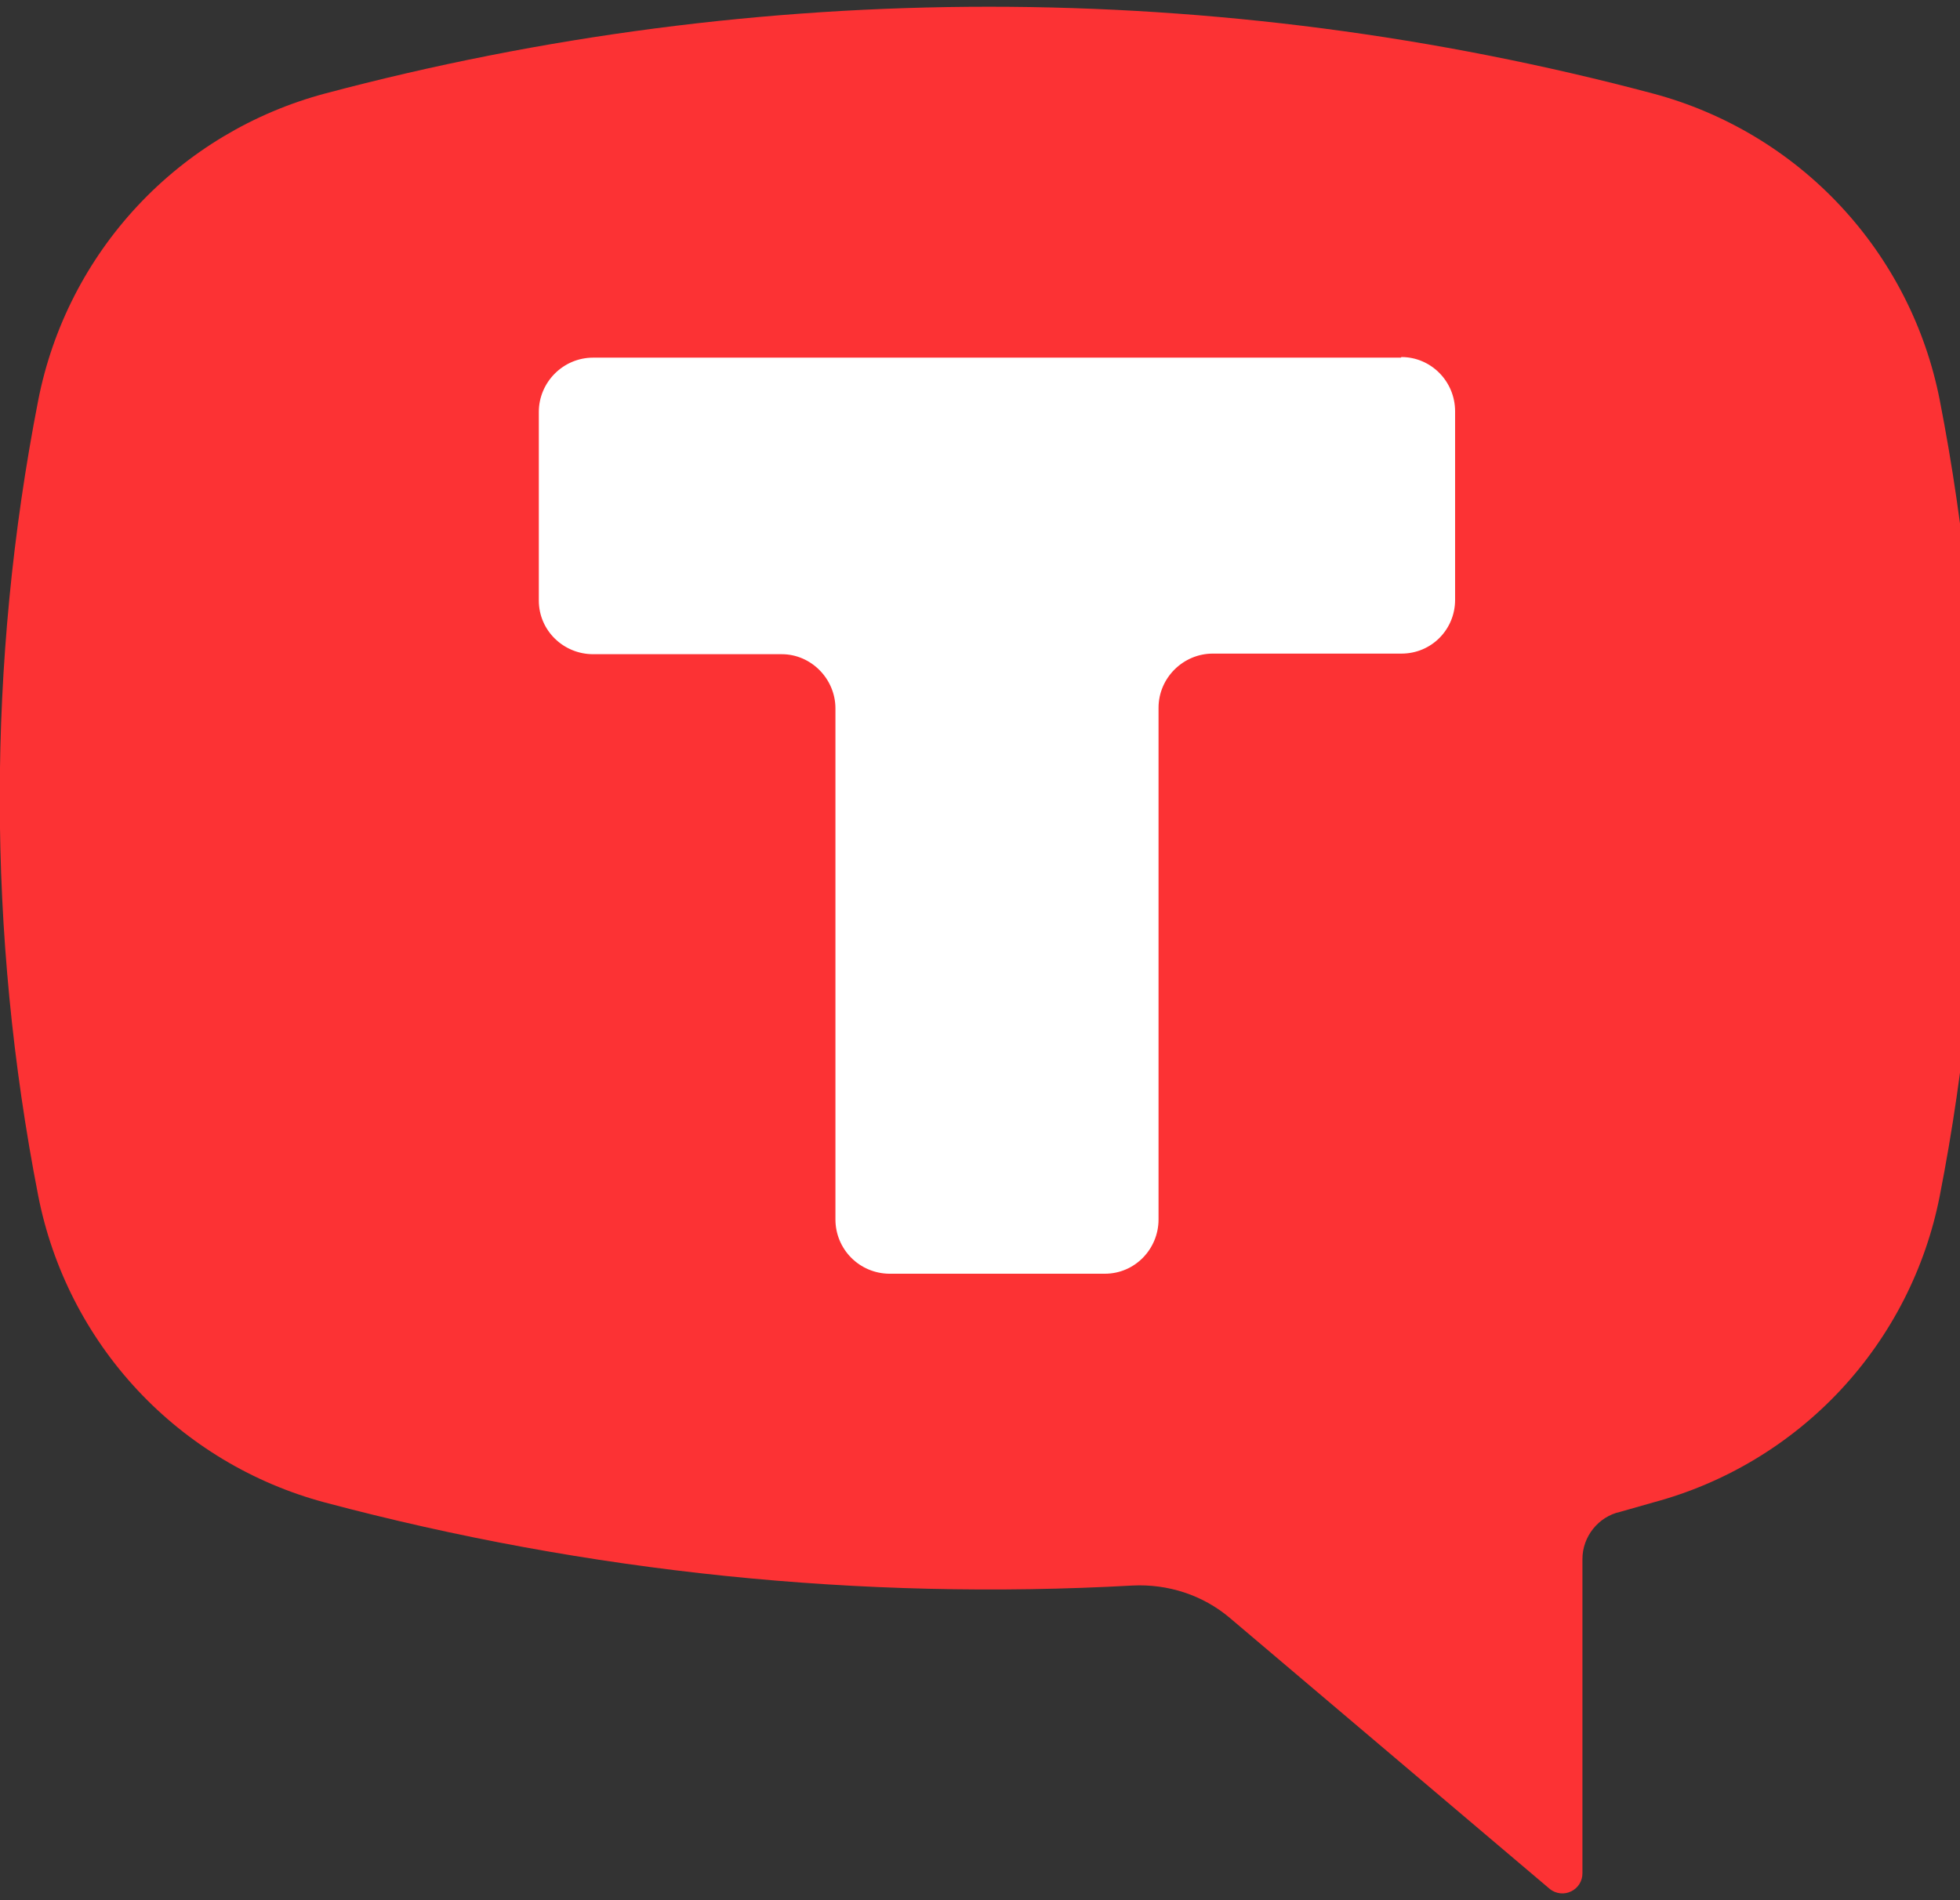 <?xml version="1.0" encoding="UTF-8"?> <svg xmlns="http://www.w3.org/2000/svg" width="33" height="32" viewBox="0 0 33 32" fill="none"><rect x="0" y="0" width="33" height="32" fill="#333333" stroke="none"/> <g clip-path="url(#clip0_228_10)"> <path d="M7.713 4.653H25.869V22.81H7.713V4.653Z" fill="white"></path> <path fill-rule="evenodd" clip-rule="evenodd" d="M27.834 1.576C20.507 -0.374 12.797 -0.374 5.469 1.576C4.262 1.899 3.17 2.553 2.317 3.466C1.464 4.379 0.885 5.512 0.644 6.738C-0.22 11.163 -0.22 15.714 0.644 20.14C0.885 21.365 1.464 22.499 2.317 23.412C3.17 24.324 4.262 24.979 5.469 25.302C9.9 26.482 14.49 26.955 19.069 26.701C19.665 26.672 20.25 26.86 20.707 27.247L26.097 31.814C26.147 31.853 26.207 31.877 26.27 31.884C26.334 31.891 26.397 31.879 26.454 31.851C26.512 31.823 26.559 31.78 26.593 31.726C26.626 31.672 26.644 31.609 26.643 31.546V26.255C26.643 25.877 26.911 25.54 27.279 25.46L27.834 25.302C29.041 24.979 30.133 24.324 30.986 23.412C31.839 22.499 32.419 21.365 32.659 20.14C33.523 15.722 33.523 11.166 32.659 6.738C32.419 5.512 31.839 4.379 30.986 3.466C30.133 2.553 29.041 1.899 27.834 1.576ZM23.596 6.013C24.092 6.013 24.499 6.42 24.499 6.927V10.103C24.499 10.6 24.102 11.007 23.596 11.007H20.419C19.923 11.007 19.506 11.414 19.506 11.92V20.537C19.506 21.033 19.109 21.45 18.602 21.45H14.969C14.729 21.447 14.499 21.35 14.33 21.179C14.161 21.008 14.066 20.777 14.066 20.537V11.93C14.066 11.434 13.659 11.017 13.162 11.017H9.986C9.489 11.017 9.072 10.62 9.072 10.113V6.937C9.072 6.44 9.479 6.023 9.986 6.023H23.586L23.596 6.013Z" fill="#FC3234"></path> </g> <defs> <clipPath id="clip0_228_10"> <rect width="33" height="32" fill="white"></rect> </clipPath> </defs> </svg> 